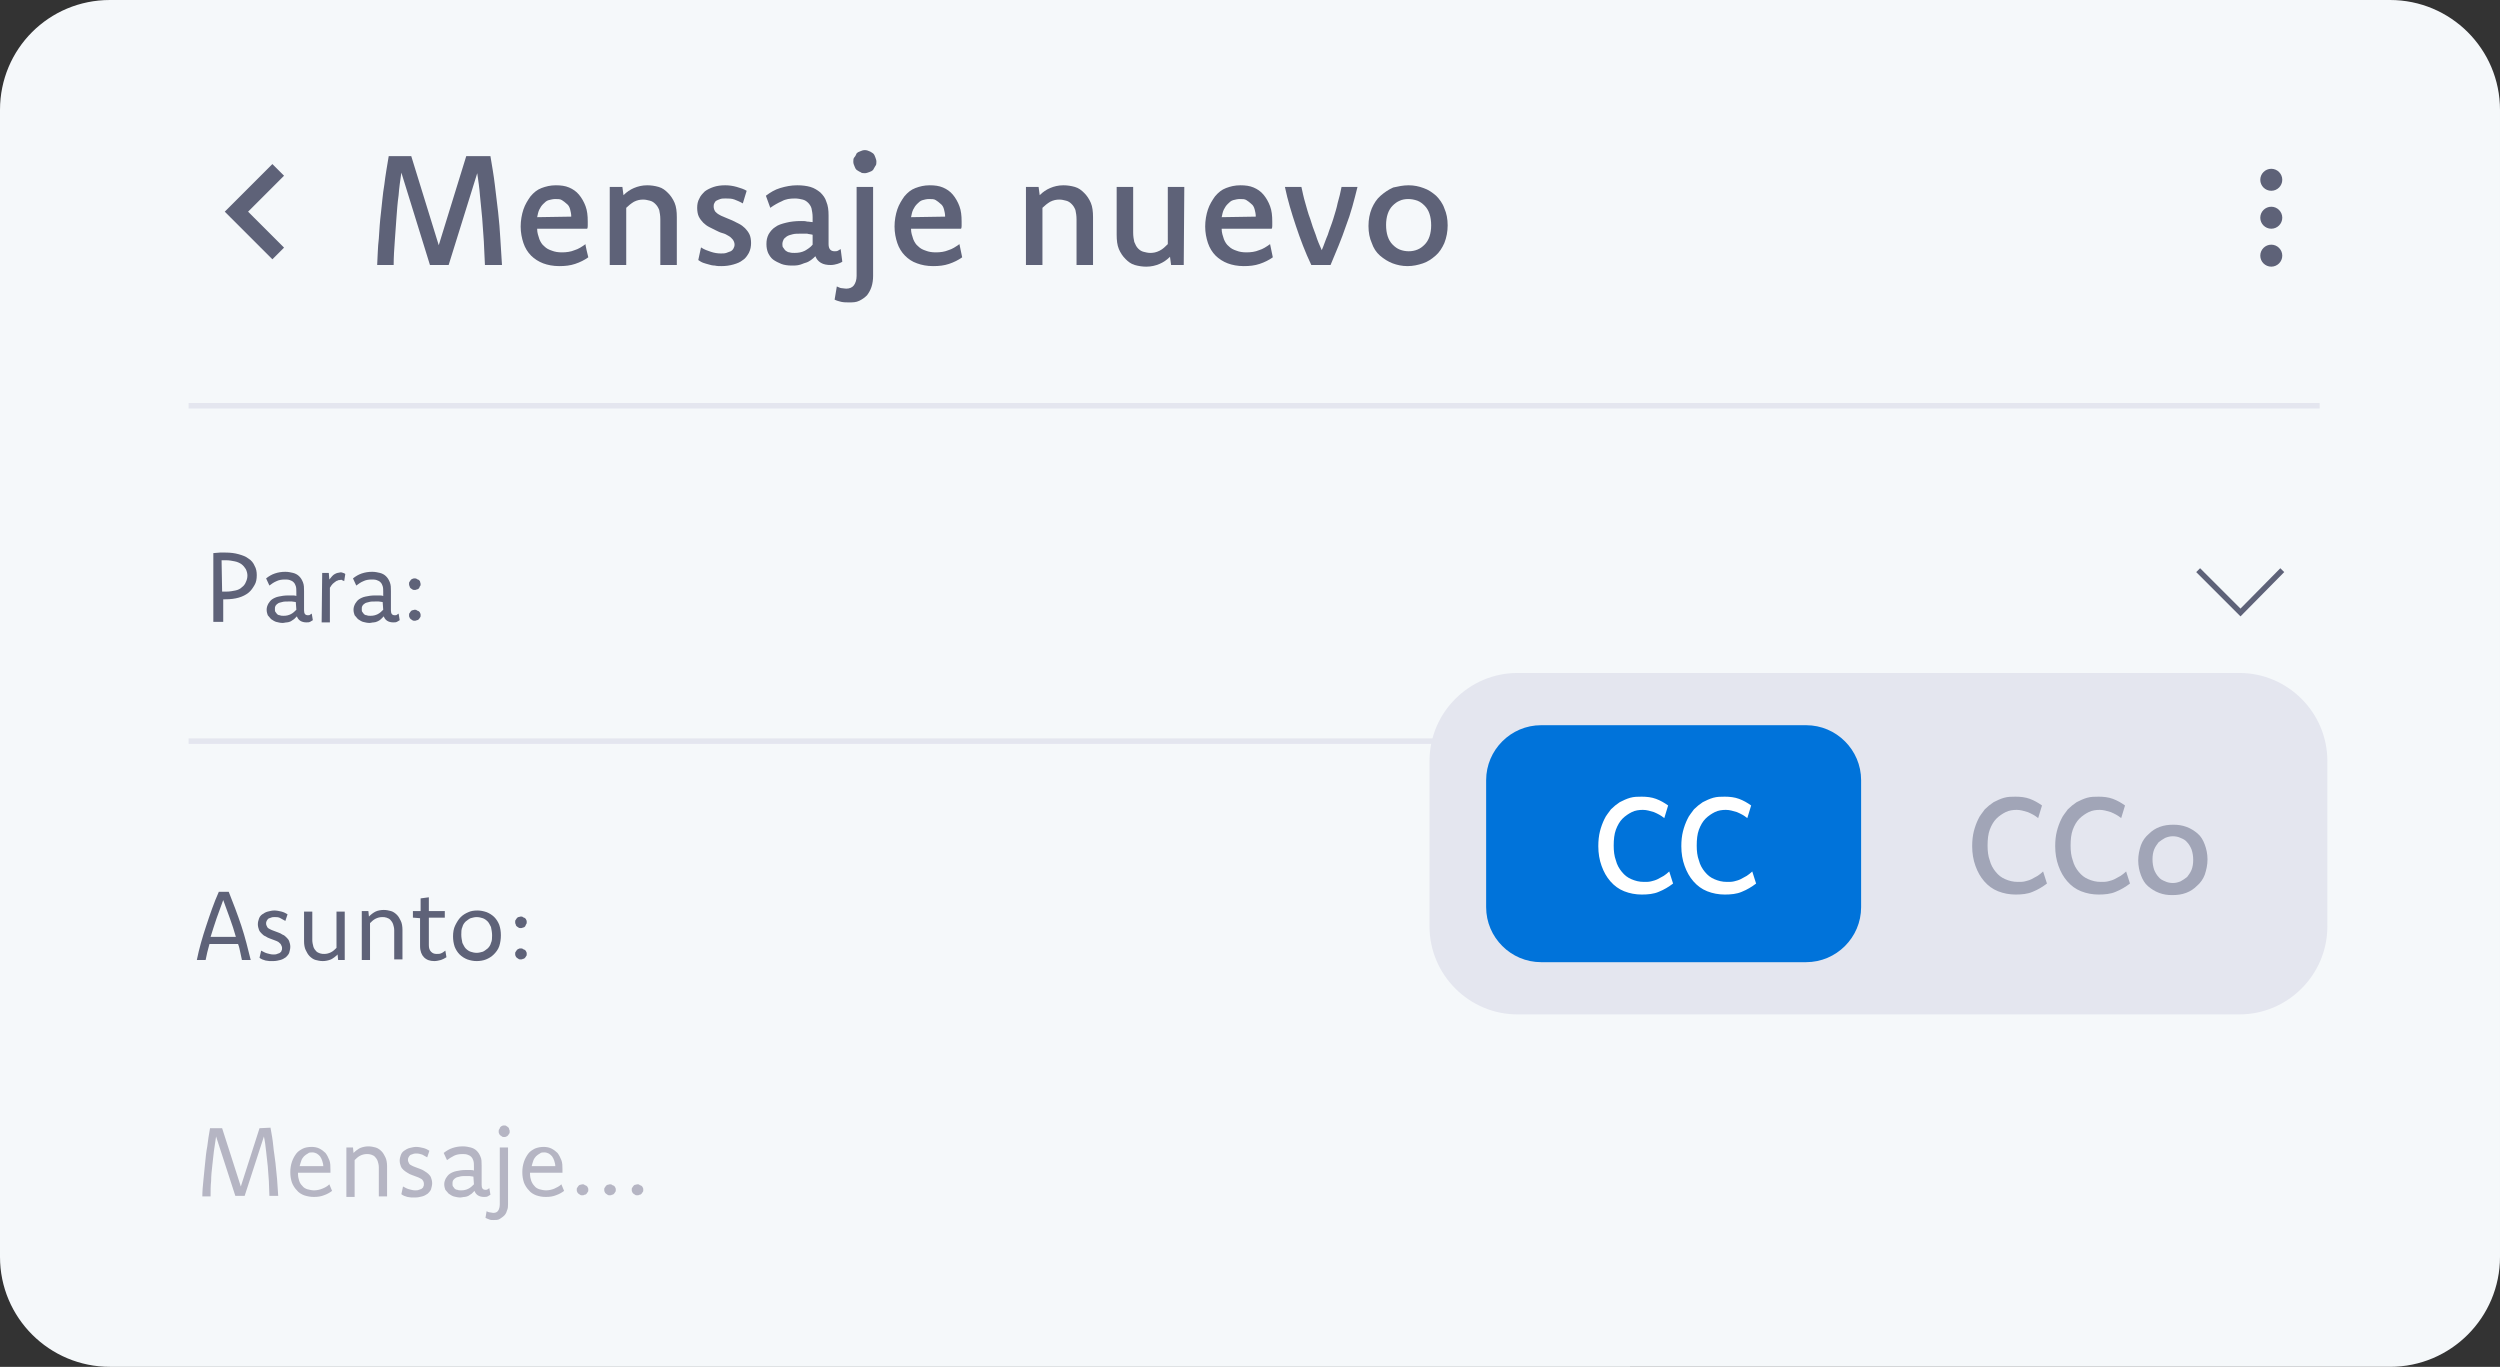 <?xml version="1.0" encoding="utf-8"?>
<!-- Generator: Adobe Illustrator 27.4.0, SVG Export Plug-In . SVG Version: 6.00 Build 0)  -->
<svg version="1.1" id="a" xmlns="http://www.w3.org/2000/svg" xmlns:xlink="http://www.w3.org/1999/xlink" x="0px" y="0px"
	 viewBox="0 0 454.7 248.6" style="enable-background:new 0 0 454.7 248.6;" xml:space="preserve">
<rect x="0" y="0" width="454.7" height="248.6" fill="#333333" stroke="none"/>
<style type="text/css">
	.st0{fill:#F5F8FA;}
	.st1{fill:#5E6278;}
	.st2{fill:none;stroke:#E4E6EF;stroke-width:1;stroke-miterlimit:9.989;}
	.st3{fill:#B5B5C3;}
	.st4{fill:none;stroke:#5E6278;stroke-width:1;stroke-miterlimit:9.989;}
	.st5{fill:#E4E6EF;}
	.st6{fill:#0073DA;}
	.st7{fill:#FFFFFF;}
	.st8{fill:#A1A5B7;}
	.st9{fill:none;stroke:#5E6278;stroke-width:3;stroke-miterlimit:9.989;}
</style>
<path class="st0" d="M20,0h414.7c11,0,20,8.9,20,20v208.6c0,11-8.9,20-20,20H20c-11,0-20-8.9-20-20V20C0,8.9,8.9,0,20,0z"/>
<g>
	<path class="st1" d="M89.2,28.4c0.3,1.8,0.6,3.5,0.8,5.2c0.2,1.7,0.4,3.3,0.6,5c0.2,1.7,0.3,3.2,0.4,4.8s0.2,3.2,0.3,4.8h-3.1
		c-0.1-1.4-0.1-2.8-0.2-4.3c-0.1-1.4-0.2-2.8-0.3-4.2c-0.1-1.4-0.3-2.8-0.4-4.1c-0.1-1.4-0.3-2.7-0.5-4.1l-5.2,16.7h-3.4L73,31.4
		c-0.2,1.4-0.4,2.7-0.5,4.1c-0.2,1.4-0.3,2.8-0.4,4.2c-0.1,1.4-0.2,2.8-0.3,4.2c-0.1,1.4-0.2,2.8-0.2,4.3h-3
		c0.1-1.6,0.1-3.2,0.3-4.8c0.1-1.6,0.2-3.2,0.4-4.8c0.2-1.6,0.3-3.3,0.6-5c0.2-1.7,0.5-3.4,0.8-5.2h4.1l5,16.2l5-16.2L89.2,28.4
		L89.2,28.4z"/>
	<path class="st1" d="M107,46.8c-0.7,0.5-1.5,0.9-2.4,1.2c-0.9,0.3-1.8,0.4-2.9,0.4s-2.1-0.2-2.9-0.5s-1.6-0.8-2.2-1.4
		c-0.6-0.6-1.1-1.4-1.4-2.3c-0.3-0.9-0.5-1.9-0.5-3c0-1.1,0.2-2.2,0.5-3.1c0.3-0.9,0.8-1.7,1.3-2.4c0.6-0.7,1.2-1.2,2-1.5
		s1.6-0.5,2.6-0.5c0.9,0,1.7,0.1,2.4,0.4c0.7,0.3,1.3,0.7,1.8,1.3s0.9,1.3,1.2,2.1c0.3,0.8,0.4,1.7,0.4,2.8V41c0,0.2,0,0.4-0.1,0.6
		h-9.1v0.1c0,0.6,0.2,1.2,0.4,1.8c0.2,0.5,0.5,1,0.9,1.3c0.4,0.4,0.8,0.6,1.4,0.8c0.5,0.2,1.1,0.3,1.8,0.3c0.8,0,1.6-0.1,2.3-0.4
		c0.7-0.2,1.3-0.6,2-1.1C106.4,44.4,107,46.8,107,46.8L107,46.8z M103.9,39.4c0-0.5-0.1-0.9-0.2-1.3c-0.1-0.4-0.3-0.8-0.6-1
		c-0.3-0.3-0.6-0.5-0.9-0.7c-0.3-0.2-0.7-0.2-1.2-0.2c-0.4,0-0.8,0.1-1.2,0.2c-0.4,0.1-0.7,0.4-1,0.7s-0.5,0.6-0.7,1
		c-0.2,0.4-0.3,0.9-0.4,1.4L103.9,39.4C103.9,39.4,103.9,39.4,103.9,39.4z"/>
	<path class="st1" d="M110.9,34h2.3l0.2,1.5c0.6-0.6,1.2-1,1.9-1.3s1.5-0.5,2.4-0.5c0.7,0,1.4,0.1,2.1,0.3c0.7,0.2,1.2,0.6,1.7,1.1
		c0.5,0.5,0.9,1.1,1.2,1.8c0.3,0.7,0.4,1.6,0.4,2.6v8.7h-3v-8.3c0-0.7-0.1-1.2-0.2-1.7c-0.2-0.5-0.4-0.8-0.7-1.1
		c-0.3-0.3-0.6-0.5-1-0.6c-0.4-0.1-0.8-0.2-1.2-0.2c-0.6,0-1.1,0.1-1.7,0.4c-0.5,0.3-1,0.7-1.4,1.1v10.4h-3L110.9,34
		C110.9,34,110.9,34,110.9,34z"/>
	<path class="st1" d="M127.5,45c0.6,0.4,1.2,0.6,1.8,0.8c0.6,0.2,1.2,0.3,1.8,0.3c0.4,0,0.7,0,1-0.1s0.5-0.2,0.8-0.3
		c0.2-0.1,0.4-0.3,0.5-0.5c0.1-0.2,0.2-0.4,0.2-0.7c0-0.3-0.1-0.6-0.3-0.9c-0.2-0.2-0.4-0.5-0.8-0.7c-0.3-0.2-0.7-0.4-1.1-0.5
		c-0.4-0.1-0.8-0.3-1.2-0.5l-1.2-0.6c-0.4-0.2-0.8-0.5-1.1-0.8s-0.6-0.7-0.8-1.1c-0.2-0.4-0.3-1-0.3-1.6c0-0.6,0.1-1.2,0.4-1.7
		c0.2-0.5,0.6-0.9,1-1.3c0.4-0.3,1-0.6,1.6-0.8c0.6-0.2,1.3-0.3,2.1-0.3c0.7,0,1.4,0.1,2.1,0.3c0.7,0.2,1.3,0.4,1.8,0.7l-0.7,2.3
		c-0.5-0.3-1-0.5-1.5-0.7c-0.5-0.2-1.1-0.2-1.6-0.2c-0.4,0-0.7,0-1,0.1c-0.3,0.1-0.5,0.2-0.7,0.3c-0.2,0.1-0.3,0.3-0.4,0.5
		s-0.1,0.4-0.1,0.6c0,0.3,0.1,0.6,0.3,0.9c0.2,0.2,0.4,0.4,0.8,0.6c0.3,0.2,0.7,0.3,1.1,0.5c0.4,0.2,0.8,0.3,1.2,0.5l1.2,0.6
		c0.4,0.2,0.8,0.5,1.1,0.8s0.6,0.7,0.8,1.1c0.2,0.4,0.3,1,0.3,1.6c0,0.6-0.1,1.2-0.4,1.8c-0.3,0.5-0.6,1-1.1,1.3
		c-0.5,0.4-1,0.6-1.7,0.8c-0.7,0.2-1.4,0.3-2.2,0.3c-0.4,0-0.8,0-1.2-0.1c-0.4,0-0.8-0.1-1.1-0.2c-0.4-0.1-0.7-0.2-1-0.3
		s-0.6-0.3-0.9-0.5L127.5,45L127.5,45L127.5,45z"/>
	<path class="st1" d="M139.3,35.6c0.8-0.6,1.6-1.1,2.6-1.4c1-0.3,2-0.5,3.1-0.5c0.9,0,1.7,0.1,2.4,0.3c0.7,0.2,1.3,0.6,1.8,1
		c0.5,0.5,0.9,1,1.1,1.7c0.3,0.7,0.4,1.5,0.4,2.5v5.2c0,0.9,0.4,1.3,1.1,1.3c0.2,0,0.4,0,0.6-0.1s0.3-0.2,0.5-0.3l0.3,2.3
		c-0.3,0.2-0.6,0.3-0.9,0.4c-0.3,0.1-0.8,0.2-1.2,0.2c-0.7,0-1.3-0.1-1.8-0.4c-0.5-0.3-0.8-0.7-1-1.2c-0.2,0.2-0.5,0.5-0.8,0.7
		c-0.3,0.2-0.6,0.4-1,0.5c-0.4,0.1-0.7,0.3-1.2,0.4c-0.4,0.1-0.9,0.1-1.3,0.1c-0.7,0-1.4-0.1-1.9-0.3c-0.5-0.2-1.1-0.5-1.5-0.8
		s-0.7-0.8-0.9-1.2c-0.2-0.5-0.3-1-0.3-1.6c0-0.7,0.1-1.2,0.4-1.8c0.3-0.5,0.7-1,1.2-1.3c0.5-0.4,1.2-0.6,2-0.8
		c0.8-0.2,1.7-0.3,2.7-0.3c0.4,0,0.8,0,1.1,0.1c0.4,0,0.7,0.1,1,0.1v-0.9c0-0.6-0.1-1.1-0.2-1.6c-0.1-0.4-0.4-0.8-0.6-1
		c-0.3-0.3-0.6-0.5-1-0.6c-0.4-0.1-0.9-0.2-1.4-0.2c-0.9,0-1.7,0.1-2.4,0.5c-0.7,0.3-1.4,0.7-2.1,1.2L139.3,35.6L139.3,35.6
		L139.3,35.6z M147.8,42.7c-0.3-0.1-0.7-0.1-1-0.2h-1.1c-0.6,0-1.1,0-1.5,0.1c-0.4,0.1-0.8,0.2-1.1,0.4c-0.3,0.2-0.5,0.4-0.6,0.6
		c-0.1,0.2-0.2,0.5-0.2,0.8s0,0.5,0.2,0.7c0.1,0.2,0.3,0.4,0.4,0.5c0.2,0.1,0.4,0.3,0.7,0.3c0.3,0.1,0.6,0.1,0.9,0.1
		c0.7,0,1.3-0.1,1.9-0.4c0.5-0.3,1-0.6,1.4-1.1L147.8,42.7L147.8,42.7L147.8,42.7z"/>
	<path class="st1" d="M158.8,50.2c0,0.7-0.1,1.4-0.3,2c-0.2,0.6-0.5,1.1-0.8,1.5c-0.4,0.4-0.8,0.7-1.4,1c-0.6,0.3-1.2,0.3-1.9,0.3
		c-0.5,0-0.9,0-1.4-0.1c-0.4-0.1-0.8-0.2-1.2-0.4l0.4-2.4c0.3,0.1,0.6,0.3,0.8,0.3c0.2,0,0.6,0.1,0.9,0.1c0.6,0,1.1-0.2,1.4-0.6
		c0.3-0.4,0.5-1,0.5-1.7V34h3V50.2C158.8,50.2,158.8,50.2,158.8,50.2z M157.3,27.3c0.3,0,0.6,0.1,0.8,0.2c0.3,0.1,0.5,0.3,0.7,0.4
		c0.2,0.2,0.3,0.4,0.4,0.7s0.2,0.5,0.2,0.8s0,0.6-0.2,0.8c-0.1,0.2-0.3,0.5-0.4,0.7c-0.2,0.2-0.4,0.3-0.7,0.4s-0.5,0.2-0.8,0.2
		s-0.6,0-0.8-0.2c-0.3-0.1-0.5-0.3-0.7-0.4c-0.2-0.2-0.3-0.4-0.4-0.7c-0.1-0.2-0.2-0.5-0.2-0.8s0-0.6,0.2-0.8
		c0.2-0.2,0.3-0.5,0.4-0.7c0.2-0.2,0.4-0.3,0.7-0.4C156.7,27.4,157,27.3,157.3,27.3z"/>
	<path class="st1" d="M175,46.8c-0.7,0.5-1.5,0.9-2.4,1.2c-0.9,0.3-1.8,0.4-2.9,0.4c-1.1,0-2.1-0.2-2.9-0.5
		c-0.9-0.3-1.6-0.8-2.2-1.4c-0.6-0.6-1.1-1.4-1.4-2.3c-0.3-0.9-0.5-1.9-0.5-3c0-1.1,0.2-2.2,0.5-3.1c0.3-0.9,0.8-1.7,1.3-2.4
		c0.6-0.7,1.2-1.2,2-1.5s1.6-0.5,2.6-0.5c0.9,0,1.7,0.1,2.4,0.4c0.7,0.3,1.3,0.7,1.8,1.3c0.5,0.6,0.9,1.3,1.2,2.1
		c0.3,0.8,0.4,1.7,0.4,2.8V41c0,0.2,0,0.4-0.1,0.6h-9.1v0.1c0,0.6,0.2,1.2,0.4,1.8c0.2,0.5,0.5,1,0.9,1.3c0.4,0.4,0.8,0.6,1.4,0.8
		c0.5,0.2,1.1,0.3,1.8,0.3c0.8,0,1.6-0.1,2.3-0.4c0.7-0.2,1.3-0.6,2-1.1L175,46.8C175,46.8,175,46.8,175,46.8z M171.9,39.4
		c0-0.5-0.1-0.9-0.2-1.3c-0.1-0.4-0.3-0.8-0.6-1c-0.3-0.3-0.6-0.5-0.9-0.7c-0.3-0.2-0.7-0.2-1.2-0.2c-0.5,0-0.8,0.1-1.2,0.2
		c-0.4,0.1-0.7,0.4-1,0.7s-0.5,0.6-0.7,1c-0.2,0.4-0.3,0.9-0.4,1.4L171.9,39.4L171.9,39.4L171.9,39.4z"/>
	<path class="st1" d="M186.6,34h2.3l0.2,1.5c0.6-0.6,1.2-1,1.9-1.3c0.7-0.3,1.5-0.5,2.4-0.5c0.7,0,1.4,0.1,2.1,0.3
		c0.7,0.2,1.2,0.6,1.7,1.1c0.5,0.5,0.9,1.1,1.2,1.8c0.3,0.7,0.4,1.6,0.4,2.6v8.7h-3v-8.3c0-0.7-0.1-1.2-0.2-1.7
		c-0.2-0.5-0.4-0.8-0.7-1.1s-0.6-0.5-1-0.6c-0.4-0.1-0.8-0.2-1.2-0.2c-0.6,0-1.1,0.1-1.7,0.4c-0.5,0.3-1,0.7-1.4,1.1v10.4h-3V34
		C186.6,34,186.6,34,186.6,34z"/>
	<path class="st1" d="M215.3,48.2H213l-0.2-1.5c-0.6,0.6-1.2,1-1.9,1.3c-0.7,0.3-1.5,0.5-2.4,0.5c-0.7,0-1.4-0.1-2.1-0.3
		s-1.2-0.6-1.7-1.1c-0.5-0.5-0.9-1.1-1.2-1.8s-0.4-1.6-0.4-2.6V34h3v8.3c0,0.7,0.1,1.2,0.2,1.7c0.2,0.5,0.4,0.9,0.7,1.2
		s0.6,0.5,1,0.6c0.4,0.1,0.8,0.2,1.2,0.2c0.6,0,1.1-0.1,1.7-0.4s1-0.7,1.5-1.2V34h3L215.3,48.2L215.3,48.2z"/>
	<path class="st1" d="M231.5,46.8c-0.7,0.5-1.5,0.9-2.4,1.2c-0.9,0.3-1.8,0.4-2.9,0.4s-2.1-0.2-2.9-0.5c-0.8-0.3-1.6-0.8-2.2-1.4
		c-0.6-0.6-1.1-1.4-1.4-2.3c-0.3-0.9-0.5-1.9-0.5-3c0-1.1,0.2-2.2,0.5-3.1c0.3-0.9,0.8-1.7,1.3-2.4c0.6-0.7,1.2-1.2,2-1.5
		c0.8-0.3,1.6-0.5,2.6-0.5c0.9,0,1.7,0.1,2.4,0.4c0.7,0.3,1.3,0.7,1.8,1.3s0.9,1.3,1.2,2.1c0.3,0.8,0.4,1.7,0.4,2.8V41
		c0,0.2,0,0.4-0.1,0.6h-9.1v0.1c0,0.6,0.2,1.2,0.4,1.8c0.2,0.5,0.5,1,0.9,1.3c0.4,0.4,0.8,0.6,1.4,0.8c0.5,0.2,1.1,0.3,1.8,0.3
		c0.8,0,1.6-0.1,2.3-0.4c0.7-0.2,1.3-0.6,2-1.1L231.5,46.8C231.5,46.8,231.5,46.8,231.5,46.8z M228.4,39.4c0-0.5-0.1-0.9-0.2-1.3
		c-0.1-0.4-0.3-0.8-0.6-1c-0.3-0.3-0.6-0.5-0.9-0.7c-0.3-0.2-0.7-0.2-1.2-0.2c-0.4,0-0.8,0.1-1.2,0.2c-0.4,0.1-0.7,0.4-1,0.7
		s-0.5,0.6-0.7,1c-0.2,0.4-0.3,0.9-0.4,1.4L228.4,39.4L228.4,39.4L228.4,39.4z"/>
	<path class="st1" d="M246.9,34c-0.6,2.4-1.2,4.8-2.1,7.1c-0.8,2.4-1.8,4.7-2.8,7.1h-3.5c-1.1-2.3-2-4.7-2.8-7.1
		c-0.8-2.4-1.5-4.7-2-7.1h3c0.2,0.9,0.4,1.9,0.7,2.9c0.3,1,0.5,1.9,0.9,2.9c0.3,1,0.6,1.9,1,2.9c0.3,1,0.7,1.9,1.1,2.8
		c0.4-0.9,0.7-1.9,1.1-2.8c0.3-1,0.7-1.9,1-2.9s0.6-1.9,0.8-2.9c0.3-1,0.5-1.9,0.7-2.9H246.9L246.9,34z"/>
	<path class="st1" d="M256.2,33.7c1,0,1.9,0.2,2.7,0.5c0.9,0.3,1.6,0.8,2.3,1.4c0.6,0.6,1.2,1.4,1.5,2.3c0.4,0.9,0.6,1.9,0.6,3.1
		c0,1.1-0.2,2.2-0.6,3.2c-0.4,0.9-0.9,1.7-1.6,2.3s-1.4,1.1-2.3,1.4c-0.9,0.3-1.8,0.5-2.8,0.5s-1.9-0.2-2.7-0.5
		c-0.8-0.3-1.6-0.8-2.3-1.4c-0.7-0.6-1.2-1.4-1.5-2.3c-0.4-0.9-0.6-1.9-0.6-3.1s0.2-2.2,0.6-3.2c0.4-0.9,0.9-1.7,1.6-2.3
		c0.7-0.6,1.4-1.1,2.3-1.5C254.3,33.9,255.2,33.7,256.2,33.7L256.2,33.7L256.2,33.7z M256.1,36.2c-0.5,0-1.1,0.1-1.5,0.3
		c-0.5,0.2-0.9,0.5-1.3,0.9c-0.4,0.4-0.7,0.9-0.9,1.5c-0.2,0.6-0.3,1.3-0.3,2c0,0.8,0.1,1.5,0.3,2.1c0.2,0.6,0.5,1.1,0.9,1.5
		c0.4,0.4,0.8,0.7,1.3,0.9c0.5,0.2,1.1,0.3,1.6,0.3c0.6,0,1.1-0.1,1.6-0.3c0.5-0.2,0.9-0.5,1.3-0.9c0.4-0.4,0.7-0.9,0.9-1.5
		c0.2-0.6,0.3-1.3,0.3-2c0-0.8-0.1-1.5-0.3-2.1c-0.2-0.6-0.5-1.1-0.9-1.5c-0.4-0.4-0.8-0.7-1.3-0.9
		C257.2,36.3,256.7,36.2,256.1,36.2L256.1,36.2z"/>
</g>
<line class="st2" x1="34.3" y1="73.8" x2="421.9" y2="73.8"/>
<g>
	<path class="st1" d="M38.8,100.6c0.4,0,0.8-0.1,1.2-0.1h1c0.9,0,1.7,0.1,2.4,0.3c0.7,0.2,1.3,0.4,1.8,0.8c0.5,0.3,0.9,0.8,1.1,1.3
		c0.3,0.5,0.4,1.1,0.4,1.7c0,0.7-0.1,1.3-0.4,1.8c-0.3,0.5-0.6,1-1.1,1.4c-0.5,0.4-1.1,0.7-1.8,0.9c-0.7,0.2-1.5,0.3-2.4,0.3h-0.4
		v4.1h-1.8V100.6L38.8,100.6L38.8,100.6z M40.4,107.6h0.8c0.6,0,1.1-0.1,1.6-0.2c0.5-0.1,0.9-0.3,1.2-0.6c0.3-0.2,0.6-0.6,0.7-0.9
		c0.2-0.4,0.3-0.8,0.3-1.2c0-0.4-0.1-0.8-0.3-1.2c-0.2-0.3-0.4-0.6-0.8-0.9c-0.3-0.2-0.7-0.4-1.2-0.5c-0.5-0.1-1-0.2-1.6-0.2h-0.8
		L40.4,107.6C40.3,107.6,40.4,107.6,40.4,107.6z"/>
	<path class="st1" d="M48.4,105.2c0.5-0.4,1-0.7,1.6-0.9c0.6-0.2,1.2-0.3,1.9-0.3c0.5,0,1,0.1,1.4,0.2c0.4,0.1,0.8,0.3,1.1,0.6
		c0.3,0.3,0.5,0.6,0.7,1.1s0.2,1,0.2,1.6v3.5c0,0.6,0.2,0.9,0.7,0.9c0.2,0,0.3,0,0.4-0.1c0.1-0.1,0.2-0.1,0.3-0.2l0.2,1.2
		c-0.2,0.1-0.3,0.2-0.5,0.3c-0.2,0.1-0.4,0.1-0.7,0.1c-0.4,0-0.8-0.1-1.1-0.3c-0.3-0.2-0.5-0.5-0.6-0.8l-0.5,0.5
		c-0.2,0.1-0.4,0.3-0.6,0.4c-0.2,0.1-0.5,0.2-0.7,0.2c-0.3,0-0.5,0.1-0.8,0.1c-0.4,0-0.8-0.1-1.2-0.2c-0.3-0.1-0.6-0.3-0.9-0.5
		c-0.2-0.2-0.4-0.5-0.6-0.7c-0.1-0.3-0.2-0.6-0.2-1s0.1-0.7,0.3-1.1c0.2-0.3,0.4-0.6,0.7-0.8c0.3-0.2,0.7-0.4,1.2-0.5
		c0.5-0.1,1-0.2,1.7-0.2h0.8c0.2,0,0.5,0,0.7,0.1v-0.7c0-0.4,0-0.8-0.1-1.1c-0.1-0.3-0.2-0.5-0.4-0.7c-0.2-0.2-0.4-0.3-0.7-0.4
		c-0.3-0.1-0.6-0.1-0.9-0.1c-0.6,0-1.1,0.1-1.5,0.3c-0.5,0.2-0.9,0.5-1.3,0.8L48.4,105.2C48.4,105.2,48.4,105.2,48.4,105.2z
		 M53.8,109.5c-0.2,0-0.5-0.1-0.7-0.1h-0.7c-0.4,0-0.8,0-1.1,0.1c-0.3,0.1-0.6,0.1-0.8,0.3c-0.2,0.1-0.3,0.3-0.4,0.4
		c-0.1,0.2-0.1,0.3-0.1,0.6c0,0.2,0,0.4,0.1,0.5c0.1,0.1,0.2,0.3,0.3,0.4c0.1,0.1,0.3,0.2,0.5,0.2c0.2,0.1,0.4,0.1,0.7,0.1
		c0.5,0,0.9-0.1,1.3-0.3c0.4-0.2,0.7-0.5,1-0.8L53.8,109.5C53.9,109.5,53.8,109.5,53.8,109.5z"/>
	<path class="st1" d="M58.6,104.2h1.2l0.1,1.2c0.2-0.2,0.3-0.4,0.5-0.6c0.2-0.2,0.3-0.3,0.5-0.4c0.2-0.1,0.4-0.2,0.5-0.2
		c0.2,0,0.4-0.1,0.5-0.1c0.2,0,0.3,0,0.5,0.1c0.1,0,0.3,0.1,0.4,0.2l-0.2,1.3c-0.1-0.1-0.3-0.1-0.4-0.2c-0.1-0.1-0.3,0-0.4,0
		s-0.3,0-0.4,0.1c-0.1,0-0.3,0.1-0.4,0.2c-0.1,0.1-0.3,0.2-0.5,0.4c-0.2,0.2-0.3,0.4-0.5,0.7v6.3h-1.5L58.6,104.2
		C58.6,104.2,58.6,104.2,58.6,104.2z"/>
	<path class="st1" d="M64.2,105.2c0.5-0.4,1-0.7,1.6-0.9c0.6-0.2,1.2-0.3,1.9-0.3c0.5,0,1,0.1,1.4,0.2s0.8,0.3,1.1,0.6
		s0.5,0.6,0.7,1.1s0.2,1,0.2,1.6v3.5c0,0.6,0.2,0.9,0.7,0.9c0.2,0,0.3,0,0.4-0.1c0.1-0.1,0.2-0.1,0.3-0.2l0.2,1.2
		c-0.2,0.1-0.3,0.2-0.5,0.3c-0.2,0.1-0.4,0.1-0.7,0.1c-0.4,0-0.8-0.1-1.1-0.3c-0.3-0.2-0.5-0.5-0.6-0.8l-0.5,0.5
		c-0.2,0.2-0.4,0.3-0.6,0.4c-0.2,0.1-0.5,0.2-0.7,0.2c-0.3,0-0.5,0.1-0.8,0.1c-0.4,0-0.8-0.1-1.2-0.2c-0.3-0.1-0.6-0.3-0.9-0.5
		c-0.2-0.2-0.4-0.5-0.6-0.7c-0.1-0.3-0.2-0.6-0.2-1s0.1-0.7,0.3-1.1c0.2-0.3,0.4-0.6,0.7-0.8c0.3-0.2,0.7-0.4,1.2-0.5
		c0.5-0.1,1-0.2,1.7-0.2H69c0.2,0,0.5,0,0.7,0.1v-0.7c0-0.4,0-0.8-0.1-1.1c-0.1-0.3-0.2-0.5-0.4-0.7c-0.2-0.2-0.4-0.3-0.7-0.4
		c-0.3-0.1-0.6-0.1-0.9-0.1c-0.6,0-1.1,0.1-1.5,0.3c-0.5,0.2-0.9,0.5-1.3,0.8L64.2,105.2L64.2,105.2z M69.6,109.5
		c-0.2,0-0.5-0.1-0.7-0.1h-0.7c-0.4,0-0.8,0-1.1,0.1c-0.3,0.1-0.6,0.1-0.8,0.3c-0.2,0.1-0.3,0.3-0.4,0.4c-0.1,0.2-0.1,0.3-0.1,0.6
		c0,0.2,0,0.4,0.1,0.5c0.1,0.1,0.2,0.3,0.3,0.4c0.1,0.1,0.3,0.2,0.5,0.2c0.2,0.1,0.4,0.1,0.7,0.1c0.5,0,0.9-0.1,1.3-0.3
		c0.4-0.2,0.7-0.5,1-0.8L69.6,109.5C69.6,109.5,69.6,109.5,69.6,109.5z"/>
	<path class="st1" d="M75.4,105.2c0.2,0,0.3,0,0.4,0.1c0.1,0.1,0.3,0.1,0.4,0.2c0.1,0.1,0.2,0.2,0.2,0.3c0,0.1,0.1,0.3,0.1,0.4
		c0,0.2,0,0.3-0.1,0.4c-0.1,0.1-0.1,0.3-0.2,0.4c-0.1,0.1-0.2,0.2-0.4,0.2c-0.1,0.1-0.3,0.1-0.4,0.1c-0.1,0-0.3,0-0.4-0.1
		c-0.1-0.1-0.2-0.1-0.3-0.2c-0.1-0.1-0.2-0.2-0.2-0.4c-0.1-0.1-0.1-0.3-0.1-0.4c0-0.2,0-0.3,0.1-0.4c0.1-0.1,0.1-0.2,0.2-0.3
		c0.1-0.1,0.2-0.2,0.3-0.2C75.1,105.2,75.3,105.2,75.4,105.2z M75.4,110.9c0.2,0,0.3,0,0.4,0.1c0.1,0.1,0.3,0.1,0.4,0.2
		c0.1,0.1,0.2,0.2,0.2,0.3c0.1,0.1,0.1,0.3,0.1,0.4c0,0.2,0,0.3-0.1,0.4c-0.1,0.1-0.1,0.2-0.2,0.3c-0.1,0.1-0.2,0.2-0.4,0.2
		c-0.1,0.1-0.3,0.1-0.4,0.1c-0.1,0-0.3,0-0.4-0.1c-0.1-0.1-0.2-0.1-0.3-0.2c-0.1-0.1-0.2-0.2-0.2-0.3c-0.1-0.1-0.1-0.3-0.1-0.4
		c0-0.2,0-0.3,0.1-0.4c0.1-0.1,0.1-0.2,0.2-0.3c0.1-0.1,0.2-0.2,0.3-0.2C75.1,111,75.3,110.9,75.4,110.9z"/>
</g>
<line class="st2" x1="34.3" y1="134.8" x2="421.9" y2="134.8"/>
<g>
	<path class="st1" d="M41.6,162.2c0.8,2,1.6,4.1,2.3,6.2c0.7,2.1,1.2,4.2,1.7,6.2H44c-0.1-0.5-0.2-0.9-0.3-1.4
		c-0.1-0.5-0.2-1-0.4-1.5h-5.2c-0.1,0.5-0.3,1-0.4,1.5c-0.1,0.5-0.2,1-0.3,1.4h-1.6c0.4-2,1-4.1,1.7-6.2c0.7-2.1,1.4-4.2,2.3-6.2
		H41.6z M42.9,170.4c-0.3-1.1-0.7-2.3-1.1-3.4l-1.2-3.3l-1.2,3.3c-0.4,1.1-0.7,2.2-1.1,3.4H42.9z"/>
	<path class="st1" d="M47.5,172.9c0.4,0.2,0.7,0.4,1.1,0.5c0.4,0.1,0.7,0.2,1.1,0.2c0.3,0,0.5,0,0.7-0.1c0.2-0.1,0.4-0.1,0.5-0.2
		c0.1-0.1,0.3-0.2,0.3-0.4c0.1-0.1,0.1-0.3,0.1-0.5c0-0.2-0.1-0.4-0.2-0.6c-0.1-0.2-0.3-0.3-0.5-0.5c-0.2-0.1-0.4-0.2-0.7-0.3
		s-0.5-0.2-0.8-0.3s-0.5-0.2-0.8-0.4c-0.3-0.1-0.5-0.3-0.7-0.5c-0.2-0.2-0.4-0.4-0.5-0.7s-0.2-0.6-0.2-1c0-0.4,0.1-0.7,0.2-1
		c0.1-0.3,0.3-0.6,0.6-0.8c0.3-0.2,0.6-0.4,1-0.5s0.8-0.2,1.2-0.2c0.4,0,0.9,0.1,1.3,0.2c0.4,0.1,0.8,0.3,1.1,0.5l-0.4,1.2
		c-0.3-0.2-0.6-0.3-0.9-0.5c-0.3-0.2-0.7-0.2-1-0.2c-0.2,0-0.5,0-0.7,0.1c-0.2,0.1-0.4,0.1-0.5,0.2c-0.1,0.1-0.2,0.2-0.3,0.4
		c-0.1,0.2-0.1,0.3-0.1,0.5s0.1,0.4,0.2,0.6c0.1,0.2,0.3,0.3,0.5,0.4c0.2,0.1,0.4,0.2,0.7,0.3c0.3,0.1,0.5,0.2,0.8,0.3
		c0.3,0.1,0.5,0.2,0.8,0.4c0.3,0.1,0.5,0.3,0.7,0.5c0.2,0.2,0.4,0.4,0.5,0.7c0.1,0.3,0.2,0.6,0.2,1s-0.1,0.7-0.2,1.1
		c-0.1,0.3-0.4,0.6-0.6,0.8c-0.3,0.2-0.6,0.4-1,0.5c-0.4,0.1-0.8,0.2-1.3,0.2H49c-0.2,0-0.5-0.1-0.7-0.1c-0.2-0.1-0.4-0.1-0.6-0.2
		c-0.2-0.1-0.4-0.2-0.5-0.3L47.5,172.9L47.5,172.9L47.5,172.9z"/>
	<path class="st1" d="M62.7,174.6h-1.2l-0.1-1c-0.4,0.4-0.8,0.7-1.2,0.9c-0.5,0.2-1,0.3-1.5,0.3c-0.5,0-0.9-0.1-1.3-0.2
		c-0.4-0.1-0.8-0.4-1.1-0.7s-0.5-0.7-0.7-1.1c-0.2-0.4-0.3-1-0.3-1.6v-5.4h1.5v5.2c0,0.4,0.1,0.8,0.2,1.2c0.1,0.3,0.3,0.6,0.5,0.8
		c0.2,0.2,0.4,0.3,0.7,0.4c0.3,0.1,0.5,0.1,0.8,0.1c0.4,0,0.8-0.1,1.2-0.3c0.4-0.2,0.7-0.5,1-0.8v-6.6h1.5L62.7,174.6L62.7,174.6
		L62.7,174.6z"/>
	<path class="st1" d="M65.8,165.7H67l0.1,1c0.4-0.4,0.8-0.7,1.2-0.9c0.4-0.2,1-0.3,1.5-0.3c0.5,0,0.9,0.1,1.3,0.2
		c0.4,0.1,0.8,0.4,1.1,0.7c0.3,0.3,0.5,0.7,0.7,1.1c0.2,0.4,0.3,1,0.3,1.6v5.4h-1.5v-5.3c0-0.4-0.1-0.8-0.2-1.1
		c-0.1-0.3-0.3-0.6-0.5-0.8c-0.2-0.2-0.4-0.3-0.7-0.4c-0.3-0.1-0.5-0.1-0.8-0.1c-0.4,0-0.8,0.1-1.2,0.3s-0.7,0.5-1,0.8v6.7h-1.5
		V165.7L65.8,165.7z"/>
	<path class="st1" d="M75.1,166.9v-1.2h1.4v-2.3l1.5-0.2v2.5h2.9v1.2H78v5c0,0.5,0.1,0.9,0.4,1.2s0.6,0.4,1,0.4c0.3,0,0.6,0,0.8-0.1
		c0.3-0.1,0.5-0.3,0.8-0.5l0.2,1.2c-0.3,0.2-0.7,0.4-1,0.5c-0.4,0.1-0.8,0.2-1.2,0.2c-0.8,0-1.4-0.2-1.9-0.7c-0.4-0.4-0.7-1.1-0.7-2
		V167L75.1,166.9L75.1,166.9L75.1,166.9z"/>
	<path class="st1" d="M86.8,165.6c0.6,0,1.1,0.1,1.7,0.3c0.5,0.2,1,0.5,1.4,0.9c0.4,0.4,0.7,0.9,0.9,1.4c0.2,0.6,0.3,1.2,0.3,1.9
		s-0.1,1.4-0.3,2c-0.2,0.6-0.6,1.1-1,1.5c-0.4,0.4-0.9,0.7-1.4,0.9c-0.5,0.2-1.1,0.3-1.7,0.3s-1.1-0.1-1.7-0.3
		c-0.5-0.2-1-0.5-1.4-0.9c-0.4-0.4-0.7-0.9-0.9-1.4c-0.2-0.6-0.3-1.2-0.3-1.9c0-0.7,0.1-1.4,0.4-2s0.6-1.1,1-1.5
		c0.4-0.4,0.9-0.7,1.4-0.9C85.6,165.7,86.2,165.6,86.8,165.6L86.8,165.6z M86.7,166.8c-0.4,0-0.7,0.1-1.1,0.2
		c-0.3,0.1-0.6,0.4-0.9,0.6c-0.3,0.3-0.5,0.6-0.6,1c-0.2,0.4-0.2,0.9-0.2,1.4c0,0.5,0.1,1,0.2,1.5c0.2,0.4,0.4,0.8,0.6,1
		c0.3,0.3,0.6,0.5,0.9,0.6s0.7,0.2,1.1,0.2c0.4,0,0.7-0.1,1.1-0.2c0.3-0.1,0.6-0.4,0.9-0.6c0.3-0.3,0.5-0.6,0.6-1
		c0.2-0.4,0.2-0.9,0.2-1.4s-0.1-1-0.2-1.5c-0.2-0.4-0.4-0.8-0.6-1c-0.3-0.3-0.6-0.5-0.9-0.6C87.5,166.9,87.1,166.8,86.7,166.8
		L86.7,166.8z"/>
	<path class="st1" d="M94.7,166.7c0.2,0,0.3,0,0.4,0.1c0.1,0.1,0.3,0.1,0.4,0.2c0.1,0.1,0.2,0.2,0.2,0.3c0.1,0.1,0.1,0.3,0.1,0.4
		s0,0.3-0.1,0.4c-0.1,0.1-0.1,0.3-0.2,0.4c-0.1,0.1-0.2,0.2-0.4,0.2c-0.1,0.1-0.3,0.1-0.4,0.1c-0.1,0-0.3,0-0.4-0.1
		c-0.1-0.1-0.2-0.1-0.3-0.2c-0.1-0.1-0.2-0.2-0.2-0.4c-0.1-0.1-0.1-0.3-0.1-0.4c0-0.2,0-0.3,0.1-0.4c0.1-0.1,0.1-0.2,0.2-0.3
		c0.1-0.1,0.2-0.2,0.3-0.2C94.4,166.8,94.6,166.7,94.7,166.7z M94.7,172.5c0.2,0,0.3,0,0.4,0.1c0.1,0.1,0.3,0.1,0.4,0.2
		c0.1,0.1,0.2,0.2,0.2,0.3c0.1,0.1,0.1,0.3,0.1,0.4c0,0.2,0,0.3-0.1,0.4c-0.1,0.1-0.1,0.2-0.2,0.3c-0.1,0.1-0.2,0.2-0.4,0.2
		c-0.1,0.1-0.3,0.1-0.4,0.1c-0.1,0-0.3,0-0.4-0.1c-0.1-0.1-0.2-0.1-0.3-0.2c-0.1-0.1-0.2-0.2-0.2-0.3c-0.1-0.1-0.1-0.3-0.1-0.4
		c0-0.2,0-0.3,0.1-0.4c0.1-0.1,0.1-0.2,0.2-0.3c0.1-0.1,0.2-0.2,0.3-0.2C94.4,172.5,94.6,172.5,94.7,172.5z"/>
	<path class="st3" d="M49.2,205.1c0.2,1.1,0.4,2.2,0.5,3.3c0.1,1.1,0.3,2.1,0.4,3.1l0.3,3c0.1,1,0.1,2,0.2,3H49
		c0-0.9-0.1-1.8-0.1-2.7c-0.1-0.9-0.1-1.8-0.2-2.7l-0.3-2.7c-0.1-0.9-0.2-1.8-0.4-2.7l-3.5,10.8h-1.7l-3.5-10.8
		c-0.1,0.9-0.3,1.8-0.4,2.7l-0.3,2.7c-0.1,0.9-0.2,1.8-0.2,2.7c-0.1,0.9-0.1,1.8-0.1,2.8h-1.5c0-1,0.1-2,0.2-3l0.3-3
		c0.1-1,0.2-2.1,0.4-3.1c0.1-1,0.3-2.1,0.5-3.3h2.2l3.4,10.6l3.4-10.6L49.2,205.1C49.2,205.1,49.2,205.1,49.2,205.1z"/>
	<path class="st3" d="M60.4,216.6c-0.4,0.3-0.9,0.6-1.5,0.8c-0.5,0.2-1.1,0.3-1.8,0.3c-0.6,0-1.2-0.1-1.8-0.3
		c-0.5-0.2-1-0.5-1.3-0.9c-0.4-0.4-0.7-0.9-0.9-1.4c-0.2-0.6-0.3-1.2-0.3-1.9c0-0.7,0.1-1.3,0.3-1.9c0.2-0.6,0.5-1.1,0.8-1.5
		c0.3-0.4,0.8-0.7,1.2-0.9c0.4-0.2,1-0.3,1.6-0.3c0.5,0,1,0.1,1.4,0.3c0.4,0.2,0.8,0.5,1.1,0.8c0.3,0.4,0.5,0.8,0.7,1.3
		c0.2,0.5,0.2,1.1,0.2,1.7v0.6h-5.9v0.2c0,0.5,0.1,0.9,0.2,1.2c0.1,0.4,0.3,0.7,0.6,1c0.2,0.3,0.6,0.5,0.9,0.6
		c0.4,0.1,0.8,0.2,1.2,0.2c0.5,0,1-0.1,1.5-0.3c0.5-0.2,0.9-0.4,1.3-0.8L60.4,216.6L60.4,216.6L60.4,216.6z M58.8,212.1
		c0-0.3-0.1-0.7-0.2-1c-0.1-0.3-0.2-0.5-0.4-0.8c-0.2-0.2-0.4-0.4-0.6-0.5c-0.2-0.1-0.5-0.2-0.8-0.2s-0.6,0-0.8,0.2
		c-0.2,0.1-0.5,0.3-0.7,0.5c-0.2,0.2-0.4,0.5-0.5,0.8s-0.2,0.6-0.3,1H58.8z"/>
	<path class="st3" d="M63,208.7h1.2l0.1,1c0.4-0.4,0.8-0.7,1.2-0.9c0.5-0.2,1-0.3,1.5-0.3s0.9,0.1,1.3,0.2c0.4,0.1,0.8,0.4,1.1,0.7
		c0.3,0.3,0.5,0.7,0.7,1.1c0.2,0.4,0.3,1,0.3,1.6v5.5h-1.5v-5.3c0-0.4-0.1-0.8-0.2-1.1c-0.1-0.3-0.3-0.6-0.5-0.8
		c-0.2-0.2-0.4-0.3-0.7-0.4c-0.3-0.1-0.5-0.1-0.8-0.1c-0.4,0-0.8,0.1-1.2,0.3c-0.4,0.2-0.7,0.5-1,0.8v6.7H63V208.7L63,208.7z"/>
	<path class="st3" d="M73.3,215.8c0.4,0.2,0.7,0.4,1.1,0.5c0.4,0.1,0.7,0.2,1.1,0.2c0.3,0,0.5,0,0.7-0.1c0.2-0.1,0.4-0.1,0.5-0.2
		c0.1-0.1,0.3-0.2,0.3-0.4c0.1-0.1,0.1-0.3,0.1-0.5c0-0.2-0.1-0.5-0.2-0.6c-0.1-0.2-0.3-0.3-0.5-0.4c-0.2-0.1-0.4-0.2-0.7-0.3
		c-0.3-0.1-0.5-0.2-0.8-0.3c-0.3-0.1-0.5-0.2-0.8-0.4s-0.5-0.3-0.7-0.5c-0.2-0.2-0.4-0.4-0.5-0.7s-0.2-0.6-0.2-1
		c0-0.4,0.1-0.7,0.2-1s0.3-0.6,0.6-0.8c0.3-0.2,0.6-0.4,1-0.5c0.4-0.1,0.8-0.2,1.2-0.2c0.4,0,0.9,0.1,1.3,0.2
		c0.4,0.1,0.8,0.3,1.1,0.5l-0.4,1.2c-0.3-0.2-0.6-0.3-0.9-0.5c-0.3-0.1-0.7-0.2-1-0.2c-0.2,0-0.5,0-0.7,0.1
		c-0.2,0.1-0.4,0.1-0.5,0.2s-0.2,0.2-0.3,0.4c-0.1,0.2-0.1,0.3-0.1,0.5c0,0.2,0.1,0.4,0.2,0.6c0.1,0.2,0.3,0.3,0.5,0.4
		c0.2,0.1,0.4,0.2,0.7,0.3c0.3,0.1,0.5,0.2,0.8,0.3c0.3,0.1,0.5,0.2,0.8,0.4s0.5,0.3,0.7,0.5c0.2,0.2,0.4,0.4,0.5,0.7s0.2,0.6,0.2,1
		s-0.1,0.7-0.2,1.1c-0.1,0.3-0.4,0.6-0.6,0.8c-0.3,0.2-0.6,0.4-1,0.5c-0.4,0.1-0.8,0.2-1.3,0.2h-0.7c-0.2,0-0.5-0.1-0.7-0.1
		c-0.2-0.1-0.4-0.1-0.6-0.2s-0.4-0.2-0.5-0.3L73.3,215.8L73.3,215.8z"/>
	<path class="st3" d="M80.7,209.7c0.5-0.4,1-0.7,1.6-0.9s1.2-0.3,1.9-0.3c0.5,0,1,0.1,1.4,0.2c0.4,0.1,0.8,0.3,1.1,0.6
		c0.3,0.3,0.5,0.6,0.7,1.1c0.2,0.4,0.2,1,0.2,1.6v3.5c0,0.6,0.2,0.9,0.7,0.9c0.2,0,0.3,0,0.4-0.1c0.1-0.1,0.2-0.1,0.3-0.2l0.2,1.2
		c-0.2,0.1-0.3,0.2-0.5,0.3c-0.2,0.1-0.4,0.1-0.7,0.1c-0.4,0-0.8-0.1-1.1-0.3c-0.3-0.2-0.5-0.5-0.6-0.8l-0.5,0.5
		c-0.2,0.1-0.4,0.3-0.6,0.4c-0.2,0.1-0.5,0.2-0.7,0.2c-0.3,0-0.5,0.1-0.8,0.1c-0.4,0-0.8-0.1-1.2-0.2c-0.3-0.1-0.6-0.3-0.9-0.5
		c-0.2-0.2-0.4-0.5-0.6-0.7c-0.1-0.3-0.2-0.6-0.2-1c0-0.4,0.1-0.7,0.3-1.1c0.2-0.3,0.4-0.6,0.7-0.8c0.3-0.2,0.7-0.4,1.2-0.5
		c0.5-0.1,1-0.2,1.7-0.2h0.8c0.2,0,0.5,0,0.7,0.1v-0.7c0-0.4,0-0.8-0.1-1.1c-0.1-0.3-0.2-0.5-0.4-0.7c-0.2-0.2-0.4-0.3-0.7-0.4
		c-0.3-0.1-0.6-0.1-0.9-0.1c-0.6,0-1.1,0.1-1.5,0.3c-0.4,0.2-0.9,0.5-1.3,0.8L80.7,209.7L80.7,209.7L80.7,209.7z M86.1,214
		c-0.2,0-0.5-0.1-0.7-0.1h-0.7c-0.4,0-0.8,0-1.1,0.1c-0.3,0.1-0.6,0.1-0.8,0.3c-0.2,0.1-0.3,0.3-0.4,0.4c-0.1,0.2-0.1,0.3-0.1,0.6
		c0,0.2,0,0.4,0.1,0.5c0.1,0.1,0.2,0.3,0.3,0.4c0.1,0.1,0.3,0.2,0.5,0.2c0.2,0.1,0.4,0.1,0.7,0.1c0.5,0,0.9-0.1,1.3-0.3
		c0.4-0.2,0.7-0.5,1-0.8L86.1,214C86.1,214,86.1,214,86.1,214z"/>
	<path class="st3" d="M92.4,219c0,0.4,0,0.8-0.2,1.2c-0.1,0.4-0.3,0.7-0.5,0.9c-0.2,0.2-0.5,0.4-0.8,0.6c-0.3,0.2-0.7,0.2-1.1,0.2
		c-0.3,0-0.6,0-0.8-0.1c-0.3-0.1-0.5-0.2-0.7-0.3l0.2-1.2c0.2,0.1,0.4,0.2,0.6,0.2c0.2,0,0.4,0.1,0.6,0.1c0.4,0,0.7-0.1,0.9-0.4
		c0.2-0.3,0.3-0.7,0.3-1.2v-10.3h1.5V219L92.4,219z M91.7,204.7c0.2,0,0.3,0,0.4,0.1s0.2,0.1,0.3,0.2c0.1,0.1,0.2,0.2,0.2,0.4
		c0.1,0.1,0.1,0.3,0.1,0.4c0,0.2,0,0.3-0.1,0.4c-0.1,0.1-0.1,0.2-0.2,0.3c-0.1,0.1-0.2,0.2-0.3,0.2c-0.1,0.1-0.3,0.1-0.4,0.1
		c-0.2,0-0.3,0-0.4-0.1c-0.1-0.1-0.2-0.1-0.3-0.2c-0.1-0.1-0.2-0.2-0.2-0.3c-0.1-0.1-0.1-0.3-0.1-0.4c0-0.2,0-0.3,0.1-0.4
		c0.1-0.1,0.1-0.3,0.2-0.4s0.2-0.2,0.3-0.2C91.4,204.7,91.5,204.7,91.7,204.7z"/>
	<path class="st3" d="M102.6,216.6c-0.4,0.3-0.9,0.6-1.5,0.8c-0.5,0.2-1.1,0.3-1.8,0.3c-0.7,0-1.2-0.1-1.8-0.3
		c-0.5-0.2-1-0.5-1.3-0.9c-0.4-0.4-0.7-0.9-0.9-1.4c-0.2-0.6-0.3-1.2-0.3-1.9c0-0.7,0.1-1.3,0.3-1.9c0.2-0.6,0.5-1.1,0.8-1.5
		c0.3-0.4,0.8-0.7,1.2-0.9c0.5-0.2,1-0.3,1.6-0.3c0.5,0,1,0.1,1.4,0.3c0.4,0.2,0.8,0.5,1.1,0.8c0.3,0.4,0.5,0.8,0.7,1.3
		c0.2,0.5,0.2,1.1,0.2,1.7v0.6h-5.9v0.2c0,0.5,0.1,0.9,0.2,1.2c0.1,0.3,0.3,0.7,0.6,1c0.2,0.3,0.6,0.5,0.9,0.6
		c0.4,0.1,0.8,0.2,1.2,0.2c0.5,0,1-0.1,1.5-0.3c0.4-0.2,0.9-0.4,1.3-0.8L102.6,216.6L102.6,216.6L102.6,216.6z M101,212.1
		c0-0.3-0.1-0.7-0.2-1c-0.1-0.3-0.2-0.5-0.4-0.8c-0.2-0.2-0.4-0.4-0.6-0.5c-0.2-0.1-0.5-0.2-0.8-0.2s-0.6,0-0.8,0.2
		c-0.2,0.1-0.5,0.3-0.7,0.5c-0.2,0.2-0.4,0.5-0.5,0.8c-0.1,0.3-0.2,0.6-0.3,1H101z"/>
	<path class="st3" d="M105.9,215.4c0.2,0,0.3,0,0.4,0.1c0.1,0.1,0.3,0.1,0.4,0.2c0.1,0.1,0.2,0.2,0.2,0.3c0.1,0.1,0.1,0.3,0.1,0.4
		c0,0.2,0,0.3-0.1,0.4c-0.1,0.1-0.1,0.2-0.2,0.3c-0.1,0.1-0.2,0.2-0.4,0.2c-0.1,0.1-0.3,0.1-0.4,0.1c-0.1,0-0.3,0-0.4-0.1
		c-0.1-0.1-0.2-0.1-0.3-0.2c-0.1-0.1-0.2-0.2-0.2-0.3c-0.1-0.1-0.1-0.3-0.1-0.4c0-0.2,0-0.3,0.1-0.4s0.1-0.2,0.2-0.3
		c0.1-0.1,0.2-0.2,0.3-0.2C105.6,215.5,105.8,215.4,105.9,215.4z"/>
	<path class="st3" d="M110.9,215.4c0.2,0,0.3,0,0.4,0.1c0.1,0.1,0.3,0.1,0.4,0.2c0.1,0.1,0.2,0.2,0.2,0.3c0.1,0.1,0.1,0.3,0.1,0.4
		c0,0.2,0,0.3-0.1,0.4c-0.1,0.1-0.1,0.2-0.2,0.3c-0.1,0.1-0.2,0.2-0.4,0.2c-0.1,0.1-0.3,0.1-0.4,0.1c-0.1,0-0.3,0-0.4-0.1
		s-0.2-0.1-0.3-0.2c-0.1-0.1-0.2-0.2-0.2-0.3c-0.1-0.1-0.1-0.3-0.1-0.4c0-0.2,0-0.3,0.1-0.4c0.1-0.1,0.1-0.2,0.2-0.3
		c0.1-0.1,0.2-0.2,0.3-0.2S110.8,215.4,110.9,215.4z"/>
	<path class="st3" d="M115.9,215.4c0.2,0,0.3,0,0.4,0.1s0.3,0.1,0.4,0.2c0.1,0.1,0.2,0.2,0.2,0.3c0.1,0.1,0.1,0.3,0.1,0.4
		c0,0.2,0,0.3-0.1,0.4s-0.1,0.2-0.2,0.3c-0.1,0.1-0.2,0.2-0.4,0.2c-0.1,0.1-0.3,0.1-0.4,0.1c-0.1,0-0.3,0-0.4-0.1s-0.2-0.1-0.3-0.2
		c-0.1-0.1-0.2-0.2-0.2-0.3c-0.1-0.1-0.1-0.3-0.1-0.4c0-0.2,0-0.3,0.1-0.4c0.1-0.1,0.1-0.2,0.2-0.3c0.1-0.1,0.2-0.2,0.3-0.2
		S115.8,215.4,115.9,215.4z"/>
</g>
<polyline class="st4" points="415.1,103.7 407.5,111.4 399.8,103.7 "/>
<path class="st5" d="M276,122.4h131.3c8.8,0,16,7.2,16,16v30.1c0,8.8-7.2,16-16,16H276c-8.8,0-16-7.2-16-16v-30.1
	C260,129.6,267.2,122.4,276,122.4z"/>
<path class="st6" d="M280.3,131.9h48.2c5.5,0,10,4.5,10,10V165c0,5.5-4.5,10-10,10h-48.2c-5.5,0-10-4.5-10-10v-23.1
	C270.3,136.4,274.8,131.9,280.3,131.9z"/>
<g>
	<path class="st7" d="M302.7,148.8c-0.6-0.5-1.2-0.8-1.9-1.1c-0.7-0.2-1.3-0.4-2-0.4s-1.4,0.1-2,0.4c-0.6,0.3-1.2,0.7-1.7,1.2
		c-0.5,0.5-0.9,1.2-1.2,2c-0.3,0.8-0.4,1.8-0.4,2.9c0,1,0.1,1.9,0.4,2.7c0.2,0.8,0.6,1.5,1.1,2.1c0.5,0.6,1,1,1.7,1.3
		c0.7,0.3,1.4,0.5,2.3,0.5c0.5,0,0.9,0,1.3-0.1c0.4-0.1,0.8-0.2,1.2-0.4c0.4-0.2,0.7-0.4,1.1-0.6c0.3-0.2,0.7-0.5,1-0.8l0.7,2.2
		c-0.8,0.6-1.6,1.1-2.6,1.5c-0.9,0.4-2,0.5-3.1,0.5c-1.1,0-2.2-0.2-3.2-0.6c-1-0.4-1.8-1-2.5-1.8c-0.7-0.8-1.2-1.7-1.6-2.8
		c-0.4-1.1-0.6-2.3-0.6-3.6c0-1,0.1-1.9,0.3-2.7s0.5-1.6,0.8-2.2c0.3-0.7,0.8-1.2,1.2-1.8c0.5-0.5,1-0.9,1.6-1.3
		c0.6-0.3,1.2-0.6,1.9-0.8c0.7-0.2,1.4-0.2,2.1-0.2c0.9,0,1.8,0.1,2.6,0.4c0.8,0.3,1.5,0.7,2.2,1.2L302.7,148.8L302.7,148.8
		L302.7,148.8z"/>
	<path class="st7" d="M317.8,148.8c-0.6-0.5-1.2-0.8-1.9-1.1c-0.7-0.2-1.3-0.4-2-0.4c-0.7,0-1.4,0.1-2,0.4c-0.6,0.3-1.2,0.7-1.7,1.2
		c-0.5,0.5-0.9,1.2-1.2,2c-0.3,0.8-0.4,1.8-0.4,2.9c0,1,0.1,1.9,0.4,2.7c0.2,0.8,0.6,1.5,1.1,2.1c0.5,0.6,1,1,1.7,1.3
		s1.4,0.5,2.3,0.5c0.5,0,0.9,0,1.3-0.1c0.4-0.1,0.8-0.2,1.2-0.4c0.4-0.2,0.7-0.4,1.1-0.6c0.3-0.2,0.7-0.5,1-0.8l0.7,2.2
		c-0.8,0.6-1.6,1.1-2.6,1.5c-0.9,0.4-2,0.5-3.1,0.5s-2.2-0.2-3.2-0.6c-1-0.4-1.8-1-2.5-1.8c-0.7-0.8-1.2-1.7-1.6-2.8
		c-0.4-1.1-0.6-2.3-0.6-3.6c0-1,0.1-1.9,0.3-2.7c0.2-0.8,0.5-1.6,0.8-2.2c0.3-0.7,0.8-1.2,1.2-1.8c0.5-0.5,1-0.9,1.6-1.3
		c0.6-0.3,1.2-0.6,1.9-0.8c0.7-0.2,1.4-0.2,2.1-0.2c0.9,0,1.8,0.1,2.6,0.4c0.8,0.3,1.5,0.7,2.2,1.2L317.8,148.8L317.8,148.8
		L317.8,148.8z"/>
</g>
<g>
	<path class="st8" d="M370.7,148.8c-0.6-0.5-1.2-0.8-1.9-1.1c-0.7-0.2-1.3-0.4-2-0.4c-0.7,0-1.4,0.1-2,0.4c-0.6,0.3-1.2,0.7-1.7,1.2
		c-0.5,0.5-0.9,1.2-1.2,2s-0.4,1.8-0.4,2.9c0,1,0.1,1.9,0.4,2.7c0.2,0.8,0.6,1.5,1.1,2.1s1,1,1.7,1.3s1.4,0.5,2.3,0.5
		c0.5,0,0.9,0,1.3-0.1c0.4-0.1,0.8-0.2,1.2-0.4c0.4-0.2,0.7-0.4,1.1-0.6c0.3-0.2,0.7-0.5,1-0.8l0.7,2.2c-0.8,0.6-1.6,1.1-2.6,1.5
		c-0.9,0.4-2,0.5-3.1,0.5s-2.2-0.2-3.2-0.6c-1-0.4-1.8-1-2.5-1.8c-0.7-0.8-1.2-1.7-1.6-2.8c-0.4-1.1-0.6-2.3-0.6-3.6
		c0-1,0.1-1.9,0.3-2.7c0.2-0.8,0.5-1.6,0.8-2.2c0.3-0.7,0.8-1.2,1.2-1.8c0.5-0.5,1-0.9,1.6-1.3c0.6-0.3,1.2-0.6,1.9-0.8
		c0.7-0.2,1.4-0.2,2.1-0.2c0.9,0,1.8,0.1,2.6,0.4c0.8,0.3,1.5,0.7,2.2,1.2L370.7,148.8L370.7,148.8L370.7,148.8z"/>
	<path class="st8" d="M385.8,148.8c-0.6-0.5-1.2-0.8-1.9-1.1c-0.7-0.2-1.3-0.4-2-0.4s-1.4,0.1-2,0.4c-0.6,0.3-1.2,0.7-1.7,1.2
		c-0.5,0.5-0.9,1.2-1.2,2s-0.4,1.8-0.4,2.9c0,1,0.1,1.9,0.4,2.7c0.2,0.8,0.6,1.5,1.1,2.1s1,1,1.7,1.3s1.4,0.5,2.3,0.5
		c0.5,0,0.9,0,1.3-0.1c0.4-0.1,0.8-0.2,1.2-0.4c0.4-0.2,0.7-0.4,1.1-0.6c0.3-0.2,0.7-0.5,1-0.8l0.7,2.2c-0.8,0.6-1.6,1.1-2.6,1.5
		c-0.9,0.4-2,0.5-3.1,0.5s-2.2-0.2-3.2-0.6c-1-0.4-1.8-1-2.5-1.8c-0.7-0.8-1.2-1.7-1.6-2.8c-0.4-1.1-0.6-2.3-0.6-3.6
		c0-1,0.1-1.9,0.3-2.7s0.5-1.6,0.8-2.2c0.3-0.7,0.8-1.2,1.2-1.8c0.5-0.5,1-0.9,1.6-1.3c0.6-0.3,1.2-0.6,1.9-0.8
		c0.7-0.2,1.4-0.2,2.1-0.2c0.9,0,1.8,0.1,2.6,0.4c0.8,0.3,1.5,0.7,2.2,1.2L385.8,148.8L385.8,148.8L385.8,148.8z"/>
	<path class="st8" d="M395.3,150c0.8,0,1.6,0.1,2.4,0.4c0.8,0.3,1.4,0.7,2,1.2c0.6,0.5,1,1.2,1.3,2c0.3,0.8,0.5,1.7,0.5,2.7
		c0,1-0.2,1.9-0.5,2.8c-0.3,0.8-0.8,1.5-1.4,2c-0.6,0.6-1.2,1-2,1.3s-1.6,0.4-2.5,0.4s-1.6-0.1-2.4-0.4c-0.8-0.3-1.4-0.7-2-1.2
		c-0.6-0.5-1-1.2-1.3-2c-0.3-0.8-0.5-1.7-0.5-2.7c0-1,0.2-1.9,0.5-2.8c0.3-0.8,0.8-1.5,1.4-2c0.6-0.6,1.2-1,2-1.3
		C393.6,150.1,394.4,150,395.3,150L395.3,150z M395.2,152.1c-0.5,0-0.9,0.1-1.4,0.3c-0.4,0.2-0.8,0.5-1.2,0.8
		c-0.3,0.4-0.6,0.8-0.8,1.3c-0.2,0.5-0.3,1.1-0.3,1.8c0,0.7,0.1,1.3,0.3,1.9c0.2,0.5,0.5,1,0.8,1.3c0.3,0.4,0.7,0.6,1.2,0.8
		c0.4,0.2,0.9,0.3,1.4,0.3s0.9-0.1,1.4-0.3c0.4-0.2,0.8-0.5,1.2-0.8c0.3-0.4,0.6-0.8,0.8-1.3c0.2-0.5,0.3-1.1,0.3-1.8
		s-0.1-1.3-0.3-1.9c-0.2-0.5-0.5-1-0.8-1.3c-0.3-0.4-0.7-0.6-1.2-0.8C396.2,152.2,395.7,152.1,395.2,152.1L395.2,152.1z"/>
</g>
<polyline class="st9" points="50.6,46.1 43,38.5 50.6,30.9 "/>
<g>
	<path class="st1" d="M411.1,46.5c0-1.1,0.9-2,2-2c1.1,0,2,0.9,2,2c0,1.1-0.9,2-2,2C412,48.5,411.1,47.6,411.1,46.5z"/>
	<path class="st1" d="M411.1,39.6c0-1.1,0.9-2,2-2c1.1,0,2,0.9,2,2c0,1.1-0.9,2-2,2C412,41.6,411.1,40.7,411.1,39.6z"/>
	<path class="st1" d="M411.1,32.7c0-1.1,0.9-2,2-2c1.1,0,2,0.9,2,2c0,1.1-0.9,2-2,2C412,34.7,411.1,33.8,411.1,32.7z"/>
</g>
</svg>
